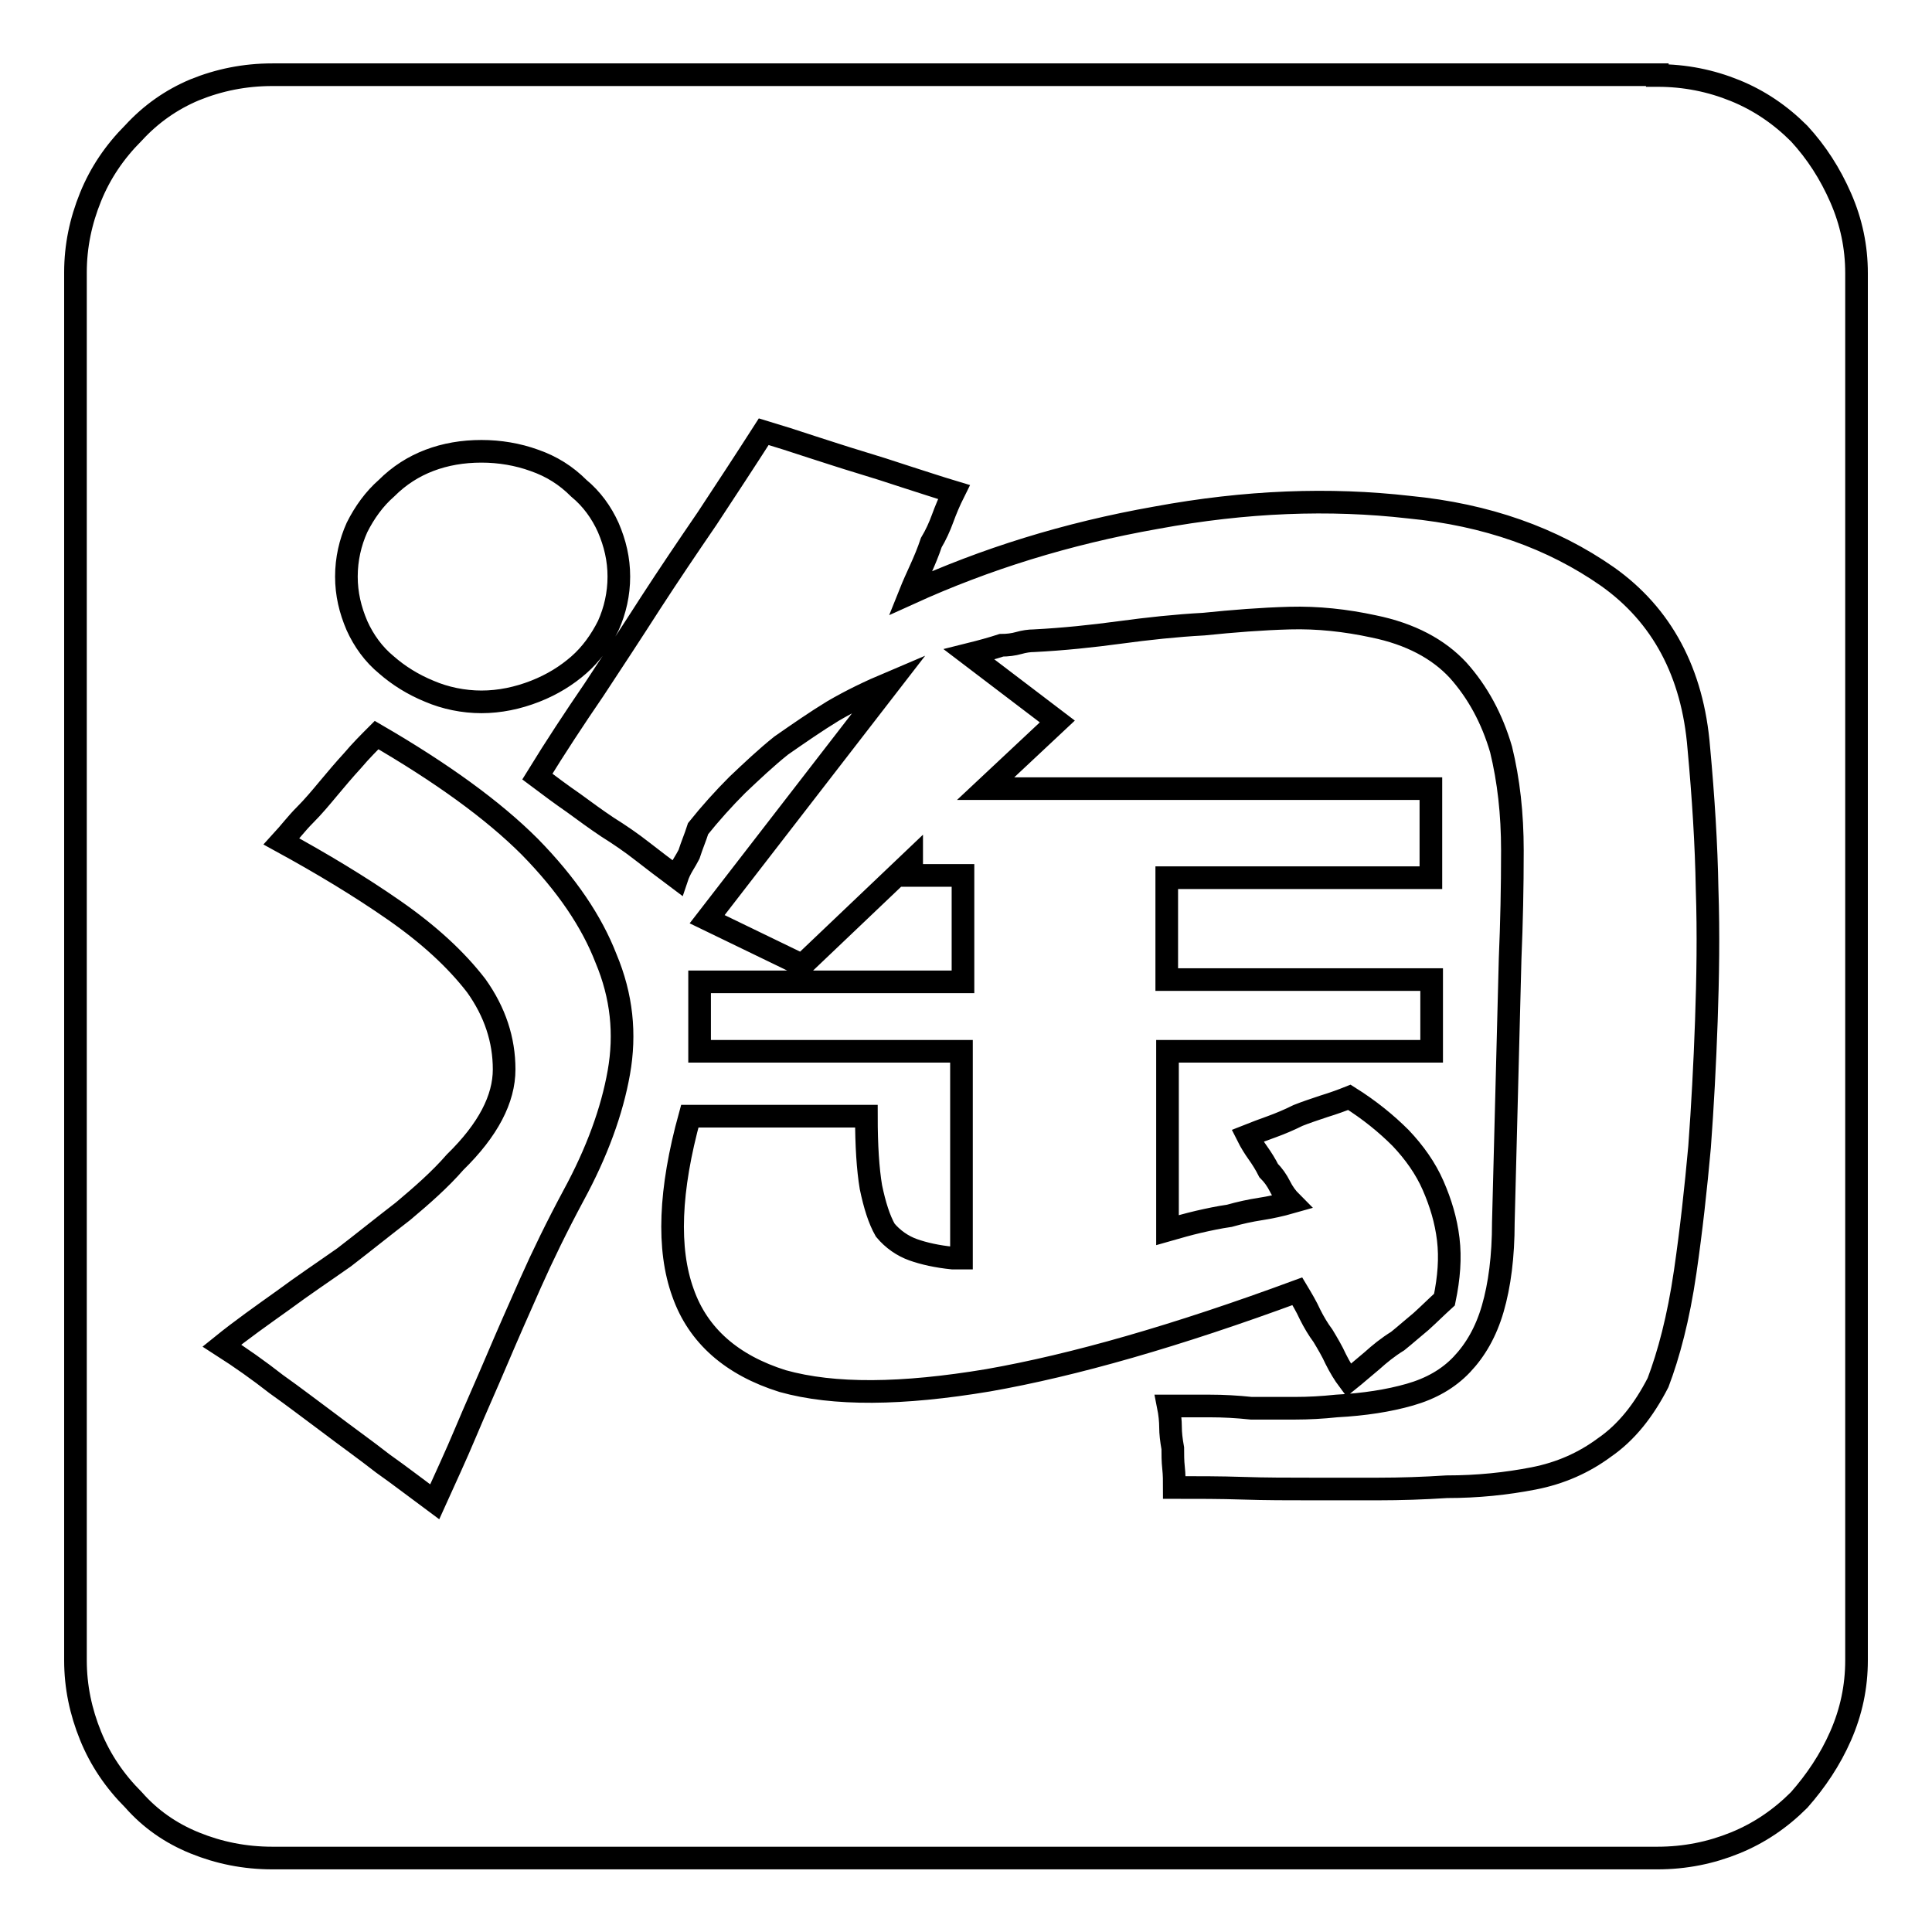 <?xml version="1.0" encoding="utf-8"?>
<!-- Svg Vector Icons : http://www.onlinewebfonts.com/icon -->
<!DOCTYPE svg PUBLIC "-//W3C//DTD SVG 1.1//EN" "http://www.w3.org/Graphics/SVG/1.1/DTD/svg11.dtd">
<svg version="1.1" xmlns="http://www.w3.org/2000/svg" xmlns:xlink="http://www.w3.org/1999/xlink" x="0px" y="0px" viewBox="0 0 256 256" enable-background="new 0 0 256 256" xml:space="preserve">
<g><g><path stroke-width="3" fill-opacity="0" stroke="#000000"  d="M219.6,10c3.7,0,7.1,0.7,10.3,2c3.2,1.3,6,3.2,8.5,5.7c2.3,2.5,4.1,5.3,5.5,8.5c1.4,3.2,2.1,6.5,2.1,10v183.8c0,3.5-0.7,6.8-2.1,10c-1.4,3.2-3.3,6-5.5,8.5c-2.5,2.5-5.3,4.4-8.5,5.7c-3.2,1.3-6.6,2-10.3,2H36.1c-3.7,0-7.1-0.7-10.3-2c-3.2-1.3-5.9-3.2-8.1-5.7c-2.5-2.5-4.4-5.3-5.7-8.5s-2-6.5-2-10V36.1c0-3.5,0.7-6.8,2-10c1.3-3.2,3.2-6,5.7-8.5c2.3-2.5,5-4.4,8.1-5.7c3.2-1.3,6.6-2,10.3-2H219.6z M76,158.4c3.1-5.7,5.1-11.2,6-16.3c0.9-5.1,0.4-10.1-1.7-15.1c-1.9-4.9-5.2-9.8-10.1-14.8c-4.9-4.9-11.7-9.8-20.3-14.8c-1,1-2.1,2.1-3.2,3.4c-1.1,1.2-2.2,2.5-3.2,3.7c-1,1.2-2,2.4-3.1,3.5s-2,2.3-3.1,3.5c5.3,2.9,10.3,5.9,14.9,9.1c4.6,3.2,8.2,6.5,10.9,10c2.5,3.5,3.7,7.2,3.7,11.1c0,3.9-2.1,8-6.5,12.3c-2,2.3-4.4,4.4-6.9,6.5c-2.6,2-5.2,4.1-7.8,6.1c-2.7,1.9-5.4,3.7-8.1,5.7c-2.8,2-5.5,3.9-8.1,6c2.5,1.6,4.9,3.3,7.2,5.1c2.4,1.7,4.6,3.4,6.9,5.1c2.5,1.9,4.9,3.6,7.2,5.4c2.4,1.7,4.6,3.4,6.9,5.1c1.4-3.1,2.8-6.1,4.1-9.2c1.3-3.1,2.7-6.2,4.1-9.5c1.4-3.3,2.9-6.7,4.5-10.3C71.9,166.4,73.8,162.5,76,158.4L76,158.4z M63.8,59.8c-2.5,0-4.8,0.4-6.9,1.2c-2.1,0.8-4,2-5.7,3.7c-1.6,1.4-2.9,3.2-3.9,5.2c-0.9,2-1.4,4.2-1.4,6.5c0,2.3,0.5,4.4,1.4,6.5c0.9,2,2.2,3.8,3.9,5.2c1.6,1.4,3.5,2.6,5.7,3.5c2.1,0.9,4.5,1.4,6.9,1.4s4.8-0.5,7.1-1.4c2.3-0.9,4.2-2.1,5.8-3.5c1.6-1.4,2.9-3.2,3.9-5.2c0.9-2,1.4-4.2,1.4-6.5c0-2.3-0.5-4.4-1.4-6.5c-0.9-2-2.2-3.8-3.9-5.2C75,63,73.1,61.8,70.8,61C68.6,60.2,66.2,59.8,63.8,59.8z M223.3,168.5c0.8-5.5,1.4-11,1.9-16.5c0.4-5.4,0.7-11,0.9-16.7c0.2-5.7,0.3-11.6,0.1-17.5c-0.1-5.9-0.5-12.2-1.1-18.7c-0.8-10-4.9-17.6-12.1-22.7c-7.3-5.1-16-8.2-26.3-9.2c-10.5-1.2-21.6-0.8-33.5,1.4c-11.9,2.1-22.7,5.5-32.6,10c0.4-1,0.9-2.1,1.4-3.2c0.5-1.1,1-2.3,1.4-3.5c0.6-1,1.1-2.1,1.5-3.2c0.4-1.1,0.9-2.3,1.5-3.5c-2-0.6-4.1-1.3-6.3-2c-2.1-0.7-4.3-1.4-6.3-2c-2-0.6-4.1-1.3-6.3-2c-2.1-0.7-4.3-1.4-6.3-2c-2.5,3.9-5,7.7-7.5,11.5c-2.6,3.8-5.1,7.5-7.5,11.2c-2.5,3.9-5,7.7-7.5,11.5c-2.6,3.8-5.1,7.6-7.5,11.5c1.6,1.2,3.2,2.4,4.8,3.5c1.5,1.1,3,2.2,4.5,3.2c1.6,1,3.2,2.1,4.6,3.2c1.4,1.1,3,2.3,4.6,3.5c0.2-0.6,0.5-1.2,0.8-1.7c0.3-0.5,0.6-1,0.8-1.4c0.2-0.6,0.4-1.2,0.6-1.7c0.2-0.5,0.4-1.1,0.6-1.7c1.6-2,3.4-4,5.2-5.8c1.9-1.8,3.8-3.6,5.8-5.2c2.3-1.6,4.6-3.2,6.9-4.6c2.4-1.4,4.9-2.6,7.5-3.7l-24.2,31.3l12.6,6.1l14.5-13.8v1.9h6.8v14.1H92.7v9.2h34.7v27.4h-1.2c-2-0.2-3.8-0.6-5.2-1.1c-1.4-0.5-2.7-1.4-3.7-2.6c-0.8-1.4-1.4-3.3-1.9-5.7c-0.4-2.4-0.6-5.5-0.6-9.4H91.4c-2.7,9.8-3,17.6-0.9,23.4c2,5.7,6.5,9.6,13.2,11.7c6.8,1.9,15.8,1.8,27.2-0.1c11.4-2,25-5.9,41-11.8c0.6,1,1.2,2,1.7,3.1c0.5,1,1.1,2,1.7,2.8c0.6,1,1.2,2,1.7,3.1c0.5,1,1.1,2,1.7,2.8c1-0.8,2-1.7,3.1-2.6c1-0.9,2.1-1.8,3.4-2.6c1-0.8,2-1.7,3.1-2.6c1-0.9,2-1.9,3.1-2.9c0.6-2.9,0.8-5.5,0.5-8c-0.3-2.5-1-4.8-2-7.1c-1-2.3-2.5-4.4-4.3-6.3c-1.9-1.9-4.1-3.7-6.8-5.4c-1,0.4-2.1,0.8-3.4,1.2c-1.2,0.4-2.4,0.8-3.4,1.2c-1.2,0.6-2.4,1.1-3.5,1.5c-1.1,0.4-2.2,0.8-3.2,1.2c0.4,0.8,0.9,1.6,1.4,2.3c0.5,0.7,1,1.5,1.4,2.3c0.6,0.6,1.1,1.3,1.5,2.1c0.4,0.8,0.9,1.5,1.5,2.1c-1.4,0.4-2.8,0.7-4.1,0.9c-1.3,0.2-2.7,0.5-4.1,0.9c-1.4,0.2-2.8,0.5-4.1,0.8c-1.3,0.3-2.7,0.7-4.1,1.1v-23.7h35v-9.5h-35.1v-13.5h35v-11.8h-59l9.5-8.9l-11.7-8.9c0.8-0.2,1.6-0.4,2.3-0.6c0.7-0.2,1.4-0.4,2-0.6c0.8,0,1.6-0.1,2.3-0.3c0.7-0.2,1.4-0.3,2-0.3c3.9-0.2,7.7-0.6,11.4-1.1c3.7-0.5,7.4-0.9,11.1-1.1c3.9-0.4,7.7-0.7,11.4-0.8c3.7-0.1,7.4,0.3,11.1,1.1c4.9,1,8.6,3,11.2,5.8c2.6,2.9,4.5,6.4,5.7,10.5c1,4.1,1.5,8.5,1.5,13.4s-0.1,9.6-0.3,14.3l-0.9,35c0,4.5-0.5,8.3-1.4,11.4c-0.9,3.1-2.3,5.5-4.1,7.4s-4.1,3.2-6.9,4c-2.8,0.8-6,1.3-9.7,1.5c-1.9,0.2-3.7,0.3-5.5,0.3c-1.9,0-3.8,0-5.8,0c-1.9-0.2-3.7-0.3-5.5-0.3c-1.9,0-3.7,0-5.5,0c0.2,1,0.3,2,0.3,2.8s0.1,1.7,0.3,2.8c0,0.8,0,1.7,0.1,2.6s0.1,1.8,0.1,2.6c3.1,0,6.1,0,9.1,0.1c3,0.1,6,0.1,9.1,0.1c2.9,0,5.8,0,8.8,0c3,0,6-0.1,9.1-0.3c4.1,0,7.9-0.4,11.5-1.1c3.6-0.7,6.7-2.1,9.4-4.1c2.9-2,5.2-4.9,7.1-8.6C221.1,179.5,222.4,174.7,223.3,168.5L223.3,168.5z"/></g></g>
</svg>